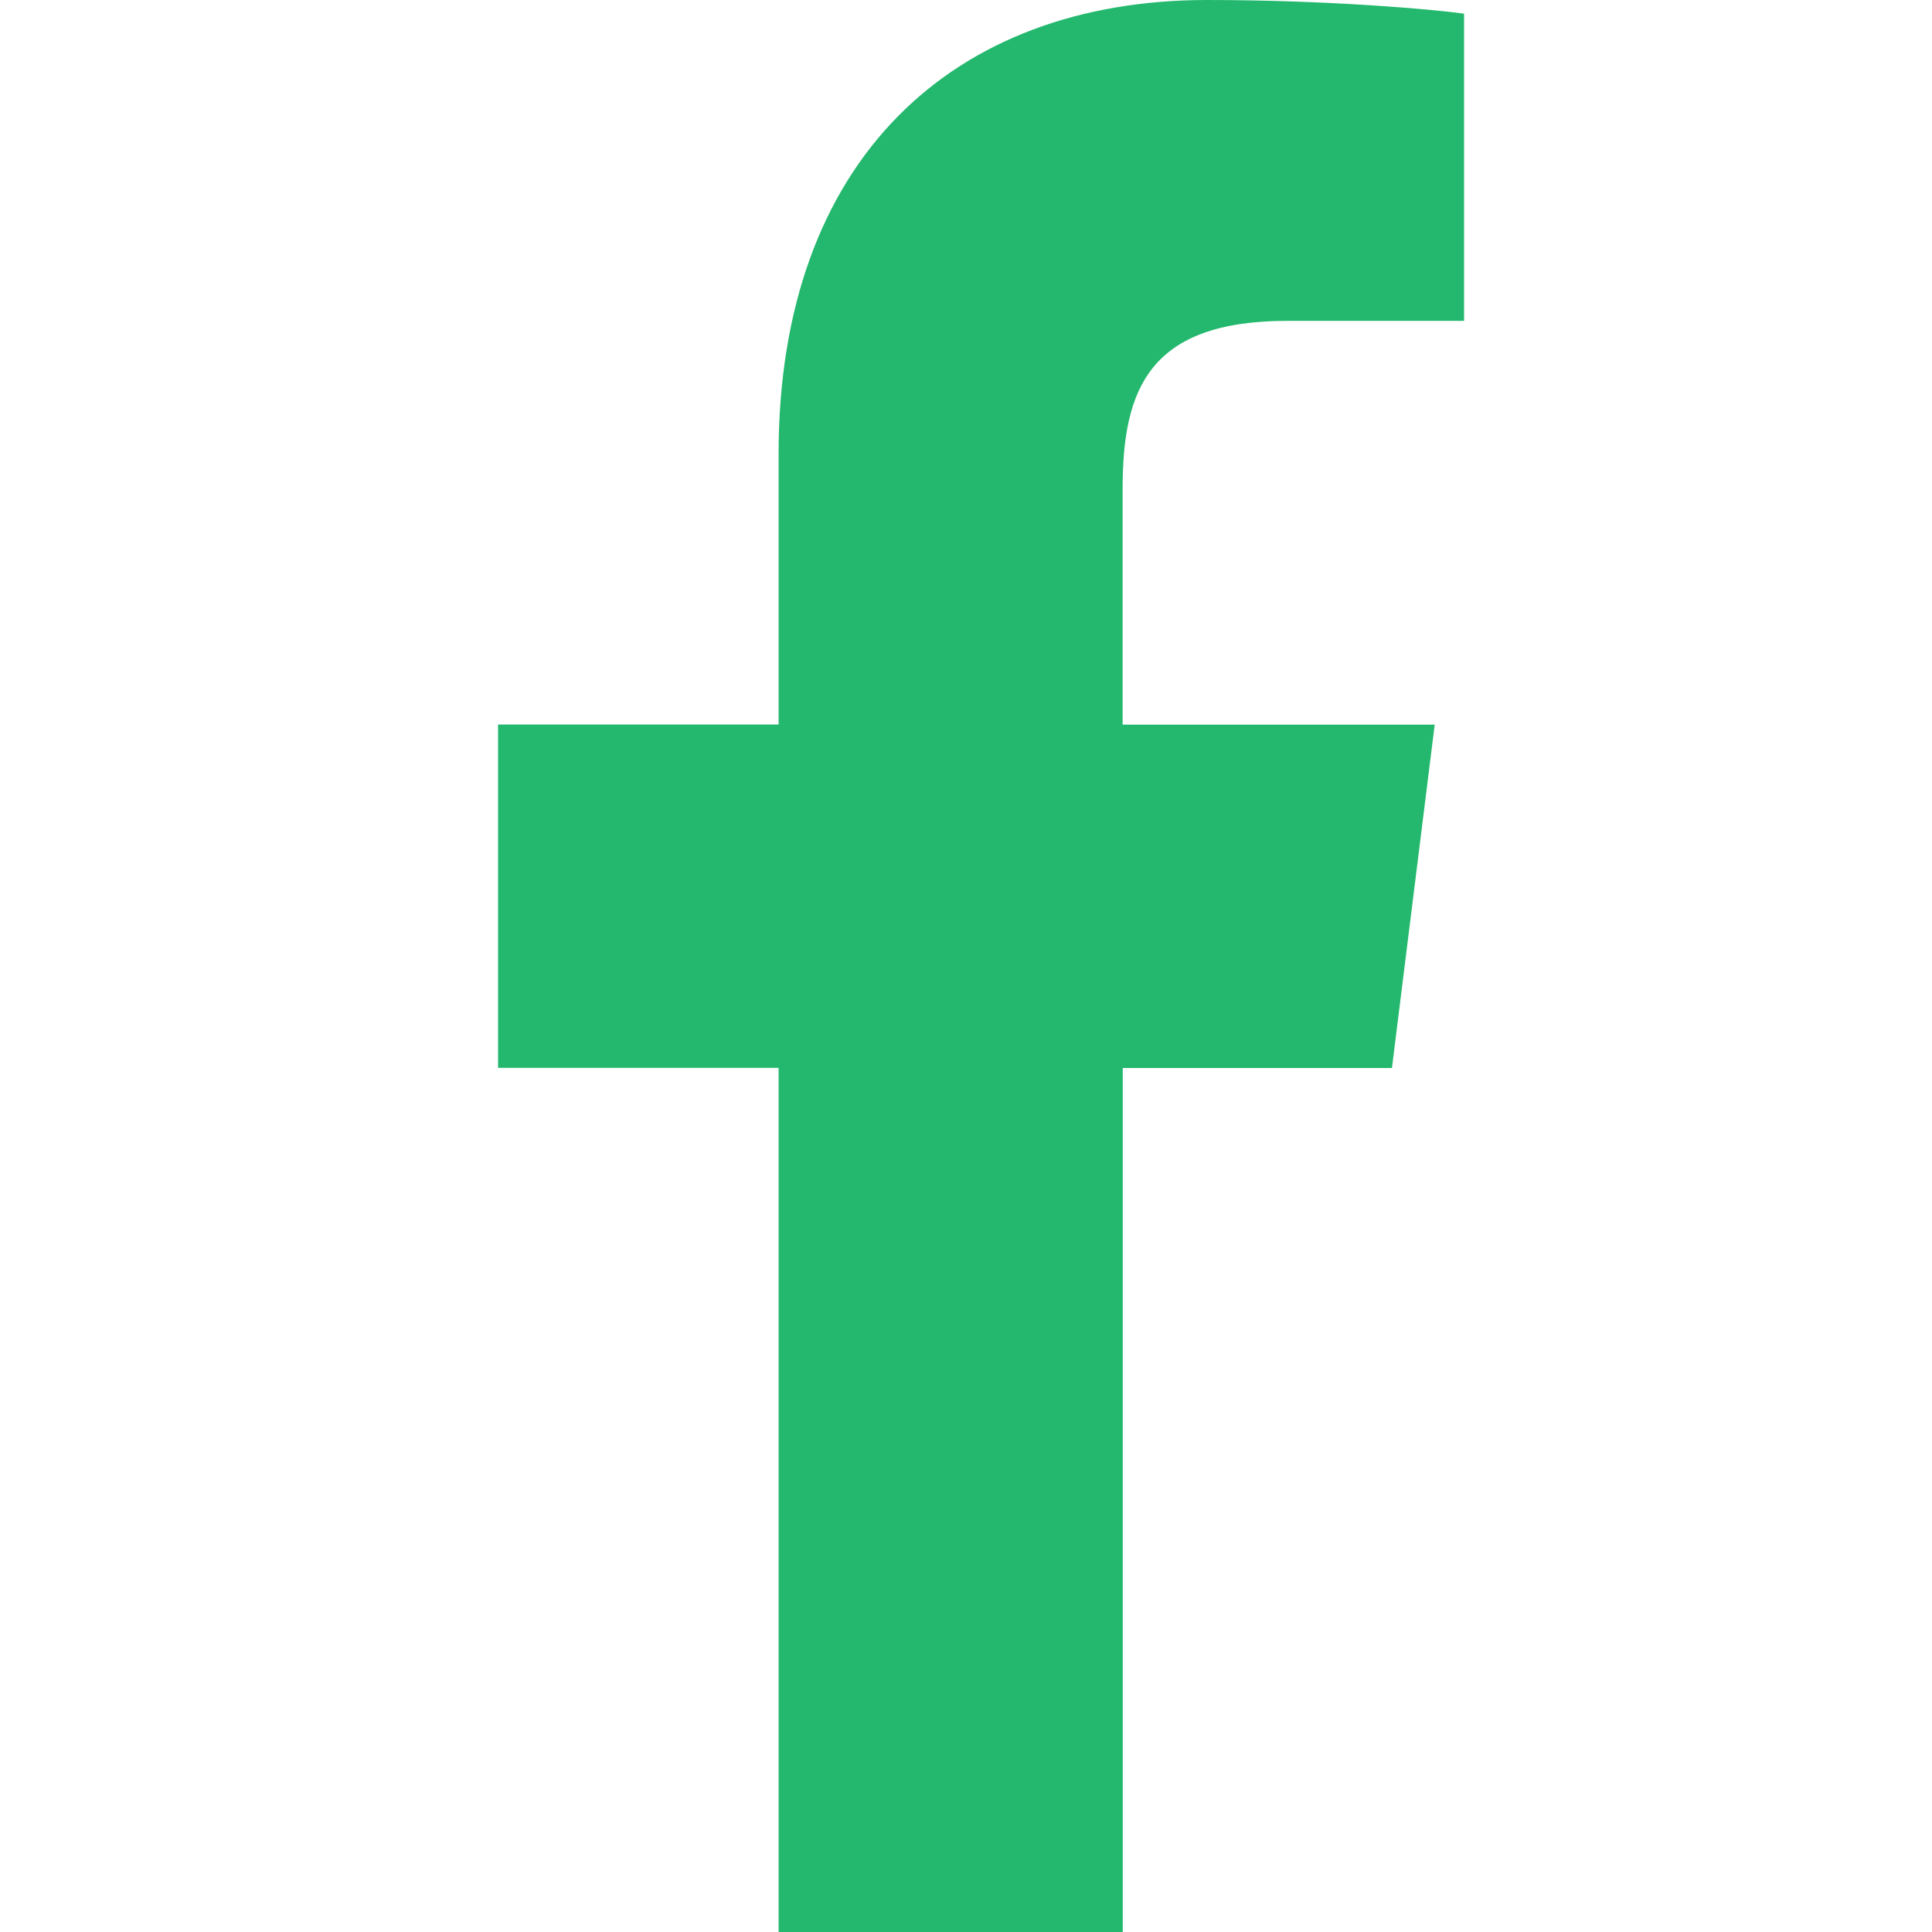 <svg width="15" height="15" viewBox="0 0 15 15" fill="none" xmlns="http://www.w3.org/2000/svg">
<g clip-path="url(#clip0_507_1481)">
<path d="M9.998 2.491H11.367V0.106C11.131 0.073 10.319 0 9.372 0C7.398 0 6.045 1.242 6.045 3.524V5.625H3.867V8.291H6.045V15H8.717V8.292H10.807L11.139 5.626H8.716V3.789C8.717 3.018 8.924 2.491 9.998 2.491Z" fill="#23B86D"/>
</g>
<defs>
<clipPath id="clip0_507_1481">
<rect width="15" height="15" fill="white"/>
</clipPath>
</defs>
</svg>
